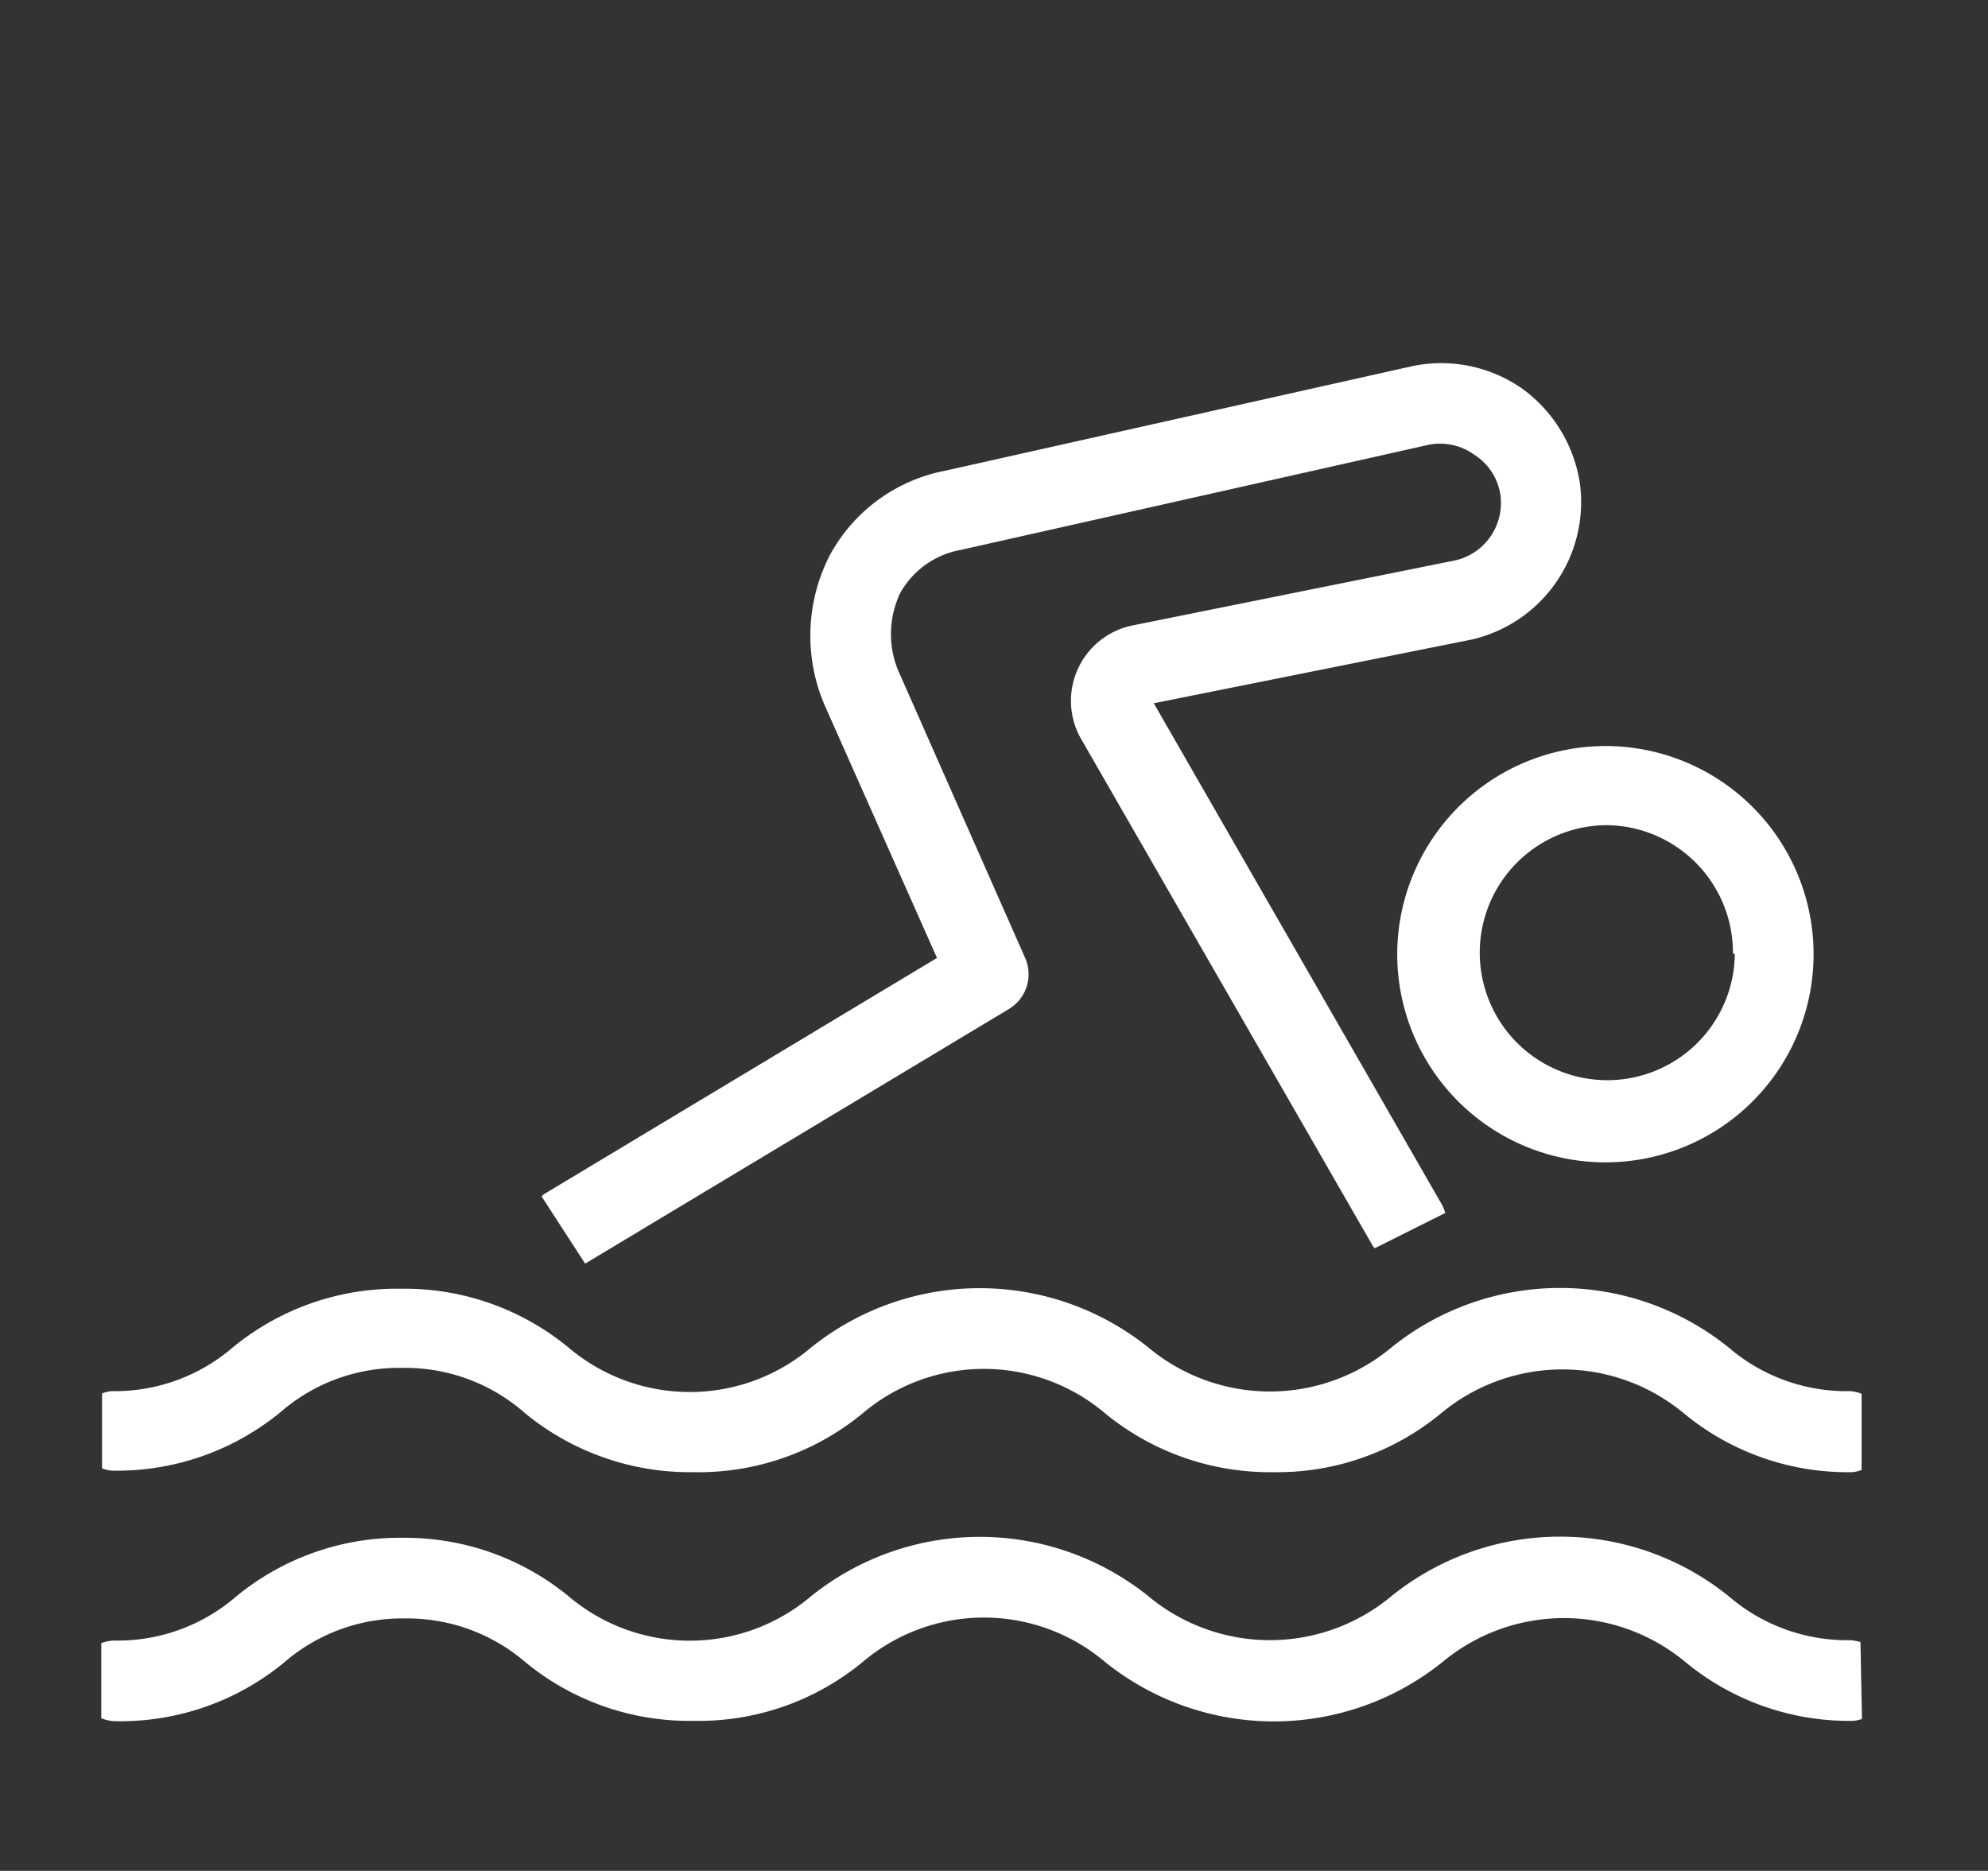 <svg xmlns="http://www.w3.org/2000/svg" viewBox="0 0 53 49.88"><rect x="0" y="0" width="53" height="49.88" fill="#333333" stroke="none"/><defs><style>.cls-1{fill:#fff;}</style></defs><title>nuoto</title><g id="Livello_1" data-name="Livello 1"><path class="cls-1" d="M37.25,25.43a5.55,5.55,0,1,0,5.55-5.54A5.56,5.56,0,0,0,37.25,25.43Zm9,0A3.4,3.4,0,1,1,42.8,22,3.4,3.4,0,0,1,46.2,25.43Z"/><path class="cls-1" d="M42.12,12.89a3.83,3.83,0,0,0-1.54-2.53,3.77,3.77,0,0,0-2.92-.6L25.2,12.55a4.45,4.45,0,0,0-3.07,2.24,4.69,4.69,0,0,0-.15,4l3,6.75-10.48,6.3a.34.34,0,0,0-.06.06l1.16,1.79h0l11.3-6.79a1.08,1.08,0,0,0,.43-1.36L24,18A2.55,2.55,0,0,1,24,15.81a2.32,2.32,0,0,1,1.62-1.15l12.46-2.8a1.56,1.56,0,0,1,1.22.26A1.54,1.54,0,0,1,40,13.19a1.57,1.57,0,0,1-1.2,1.75l-8.63,1.74a2.05,2.05,0,0,0-1.36,3l7.79,13.54s0,0,.05.06l1.88-.94a1.46,1.46,0,0,0-.07-.19l-7.7-13.4,8.48-1.7A3.76,3.76,0,0,0,42.12,12.89Z"/><path class="cls-1" d="M49.63,37.16a1.09,1.09,0,0,0-.3-.07,4.83,4.83,0,0,1-3.24-1.16,7.16,7.16,0,0,0-9,0,5.06,5.06,0,0,1-6.47,0,7.18,7.18,0,0,0-9,0,5,5,0,0,1-6.46,0,6.87,6.87,0,0,0-4.48-1.57,6.87,6.87,0,0,0-4.48,1.57,4.83,4.83,0,0,1-3.23,1.16,1,1,0,0,0-.25.06l0,2a.94.94,0,0,0,.29.06,6.87,6.87,0,0,0,4.48-1.57,4.81,4.81,0,0,1,3.23-1.17A4.83,4.83,0,0,1,14,37.68a6.92,6.92,0,0,0,4.48,1.57A6.87,6.87,0,0,0,23,37.68a5,5,0,0,1,6.46,0,6.92,6.92,0,0,0,4.48,1.57,6.85,6.85,0,0,0,4.48-1.57,5.06,5.06,0,0,1,6.47,0,6.85,6.85,0,0,0,4.48,1.57.82.82,0,0,0,.26-.06Z"/><path class="cls-1" d="M49.6,43.78a1.28,1.28,0,0,0-.27-.05,4.84,4.84,0,0,1-3.24-1.17,7.16,7.16,0,0,0-9,0,5.06,5.06,0,0,1-6.47,0,7.18,7.18,0,0,0-9,0,5,5,0,0,1-6.46,0A6.87,6.87,0,0,0,10.77,41a6.87,6.87,0,0,0-4.48,1.57,4.83,4.83,0,0,1-3.23,1.17,1,1,0,0,0-.36.07l0,2a1.06,1.06,0,0,0,.4.08,6.87,6.87,0,0,0,4.48-1.57,4.81,4.81,0,0,1,3.23-1.17A4.83,4.83,0,0,1,14,44.31a6.87,6.87,0,0,0,4.48,1.57A6.87,6.87,0,0,0,23,44.31a5,5,0,0,1,6.46,0,7.18,7.18,0,0,0,9,0,5.06,5.06,0,0,1,6.47,0,6.85,6.85,0,0,0,4.48,1.57,1,1,0,0,0,.23-.05Z"/></g></svg>